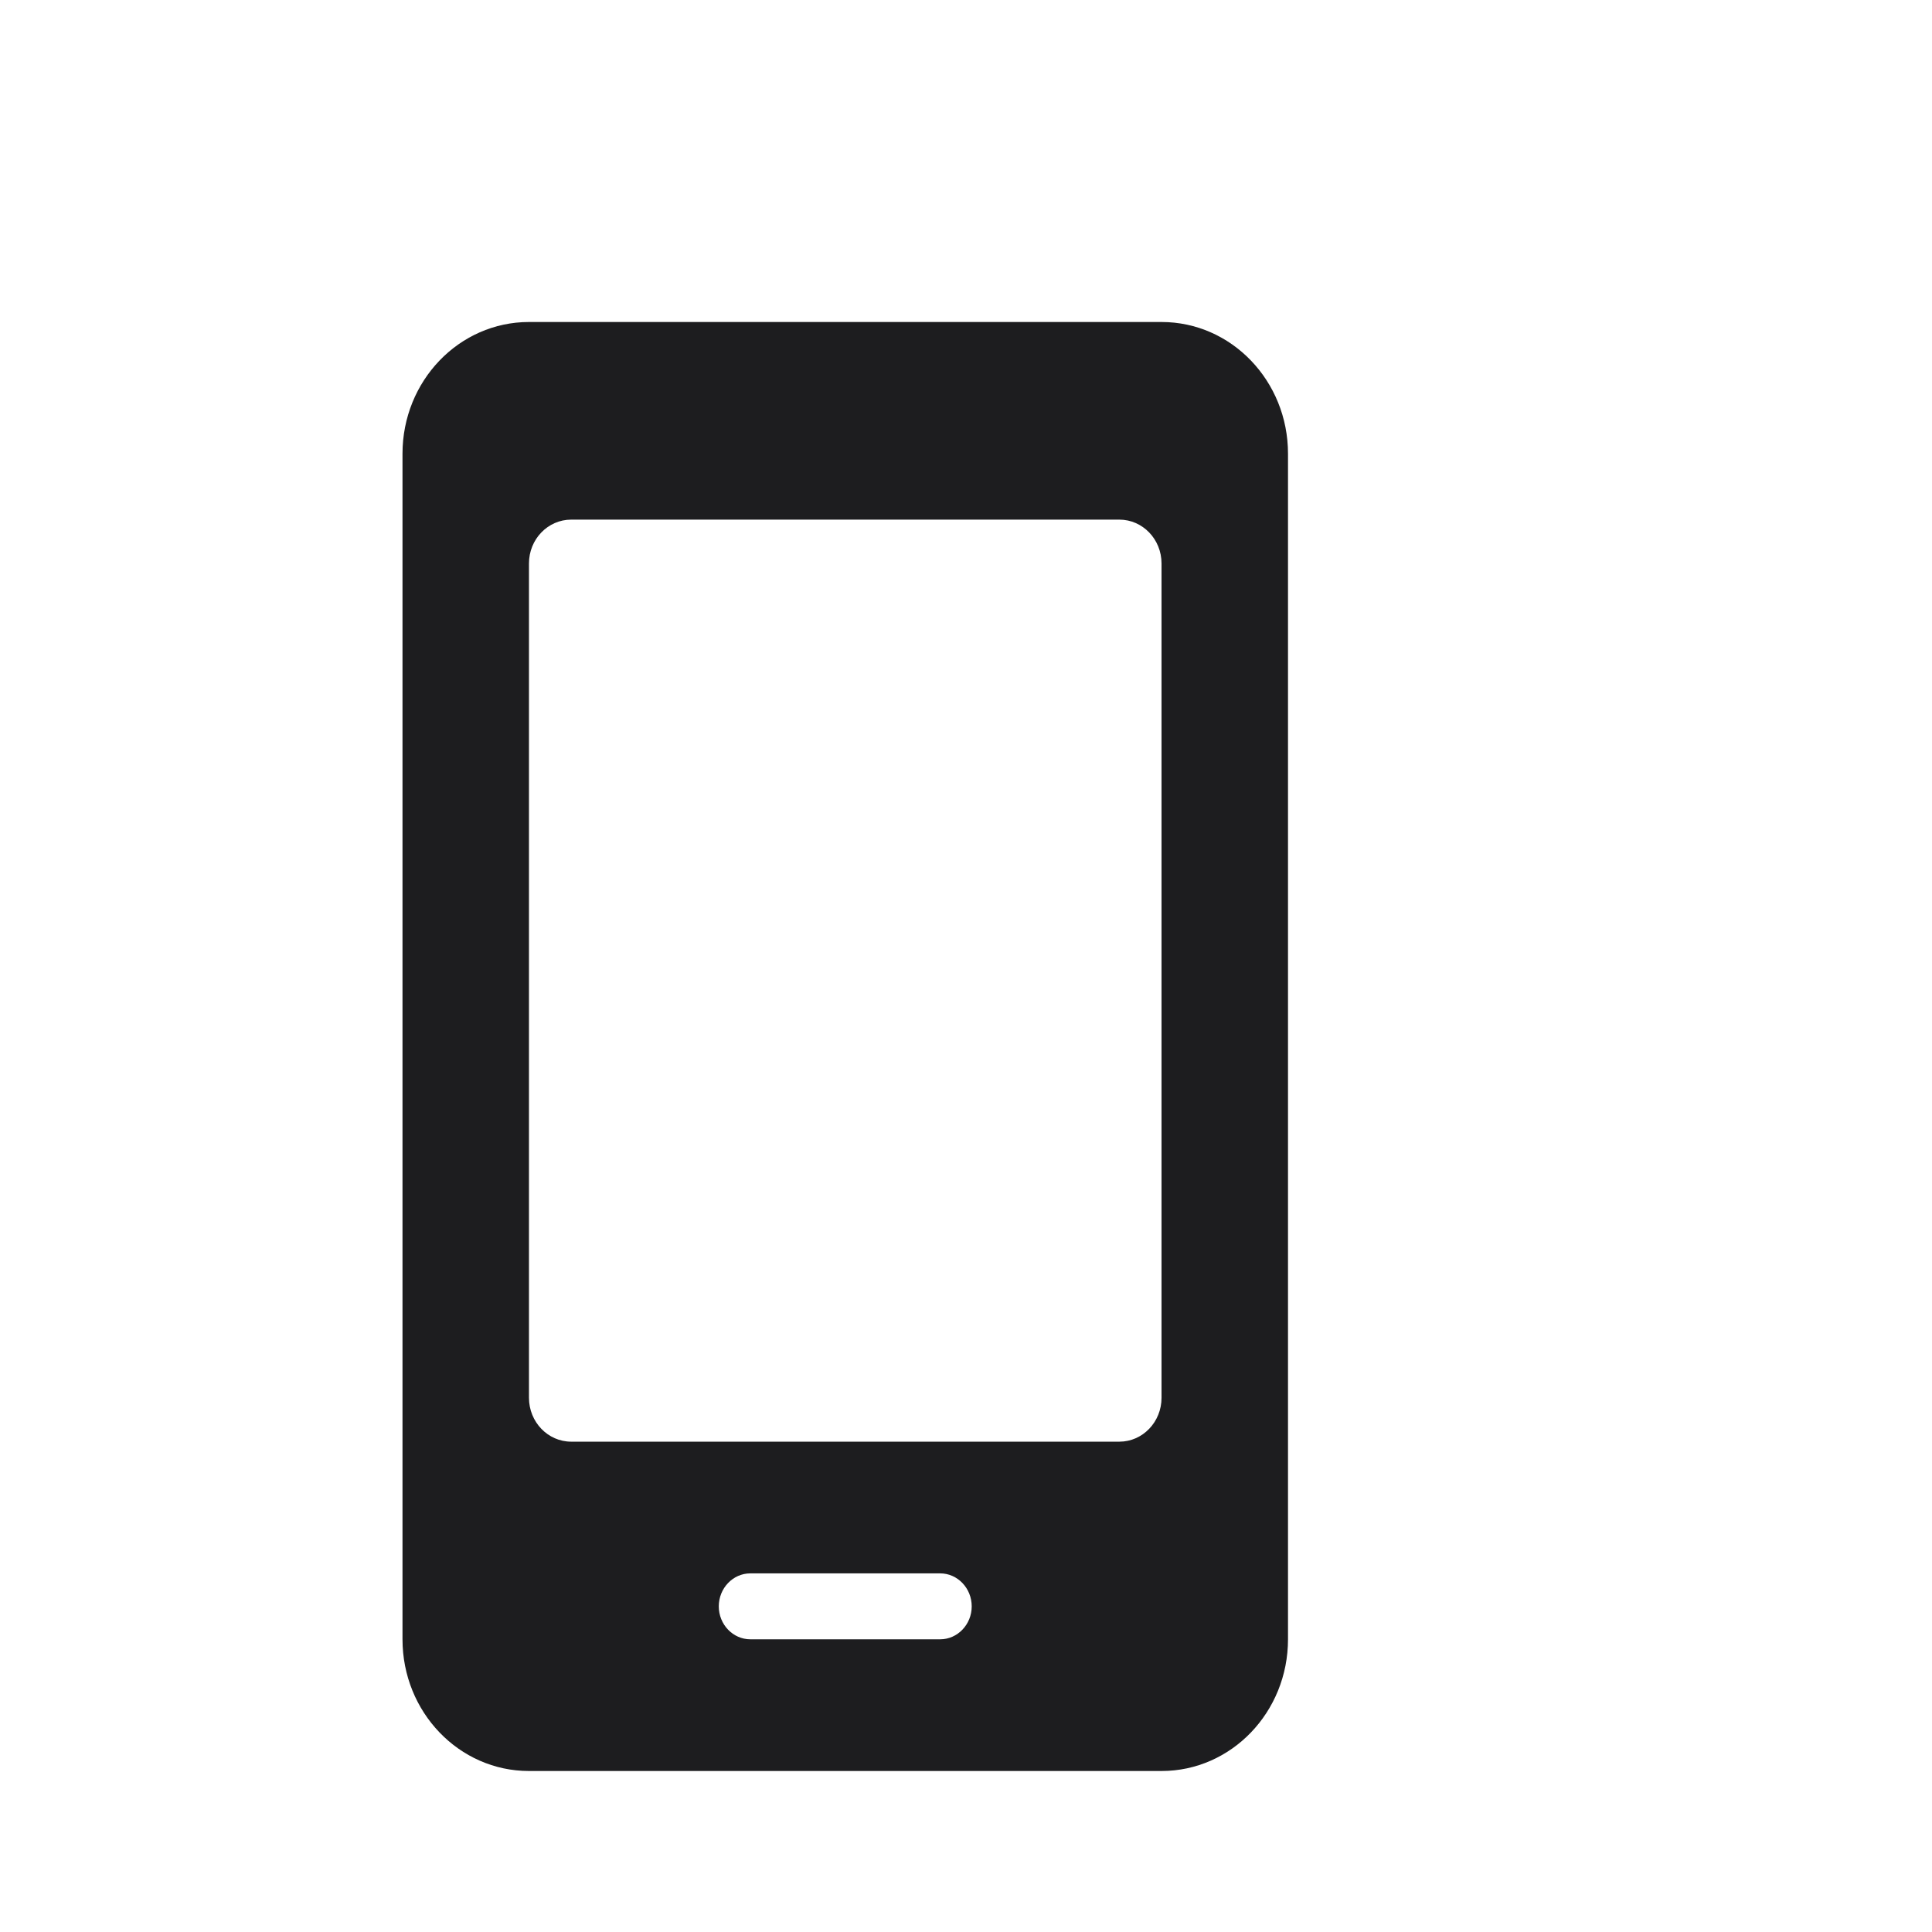 <svg xmlns="http://www.w3.org/2000/svg" viewBox="0 0 24 24" class="design-iconfont">
  <path d="M14.429,4 L6.571,4 C5.703,4 5,4.732 5,5.636 L5,20.364 C5,21.268 5.703,22 6.571,22 L14.429,22 C15.297,22 16,21.268 16,20.364 L16,5.636 C16,4.732 15.297,4 14.429,4 Z M11.679,20.364 L9.321,20.364 C9.105,20.364 8.929,20.18 8.929,19.955 L8.929,19.955 C8.929,19.729 9.105,19.545 9.321,19.545 L11.679,19.545 C11.895,19.545 12.071,19.729 12.071,19.955 L12.071,19.955 C12.071,20.18 11.895,20.364 11.679,20.364 Z M13.905,17.909 L7.096,17.909 C6.806,17.909 6.571,17.665 6.571,17.363 L6.571,7 C6.571,6.698 6.806,6.455 7.096,6.455 L13.905,6.455 C14.194,6.455 14.429,6.698 14.429,7 L14.429,17.364 C14.429,17.665 14.194,17.909 13.905,17.909 Z" fill="#1D1D1F" fill-rule="nonzero"/>
</svg>
